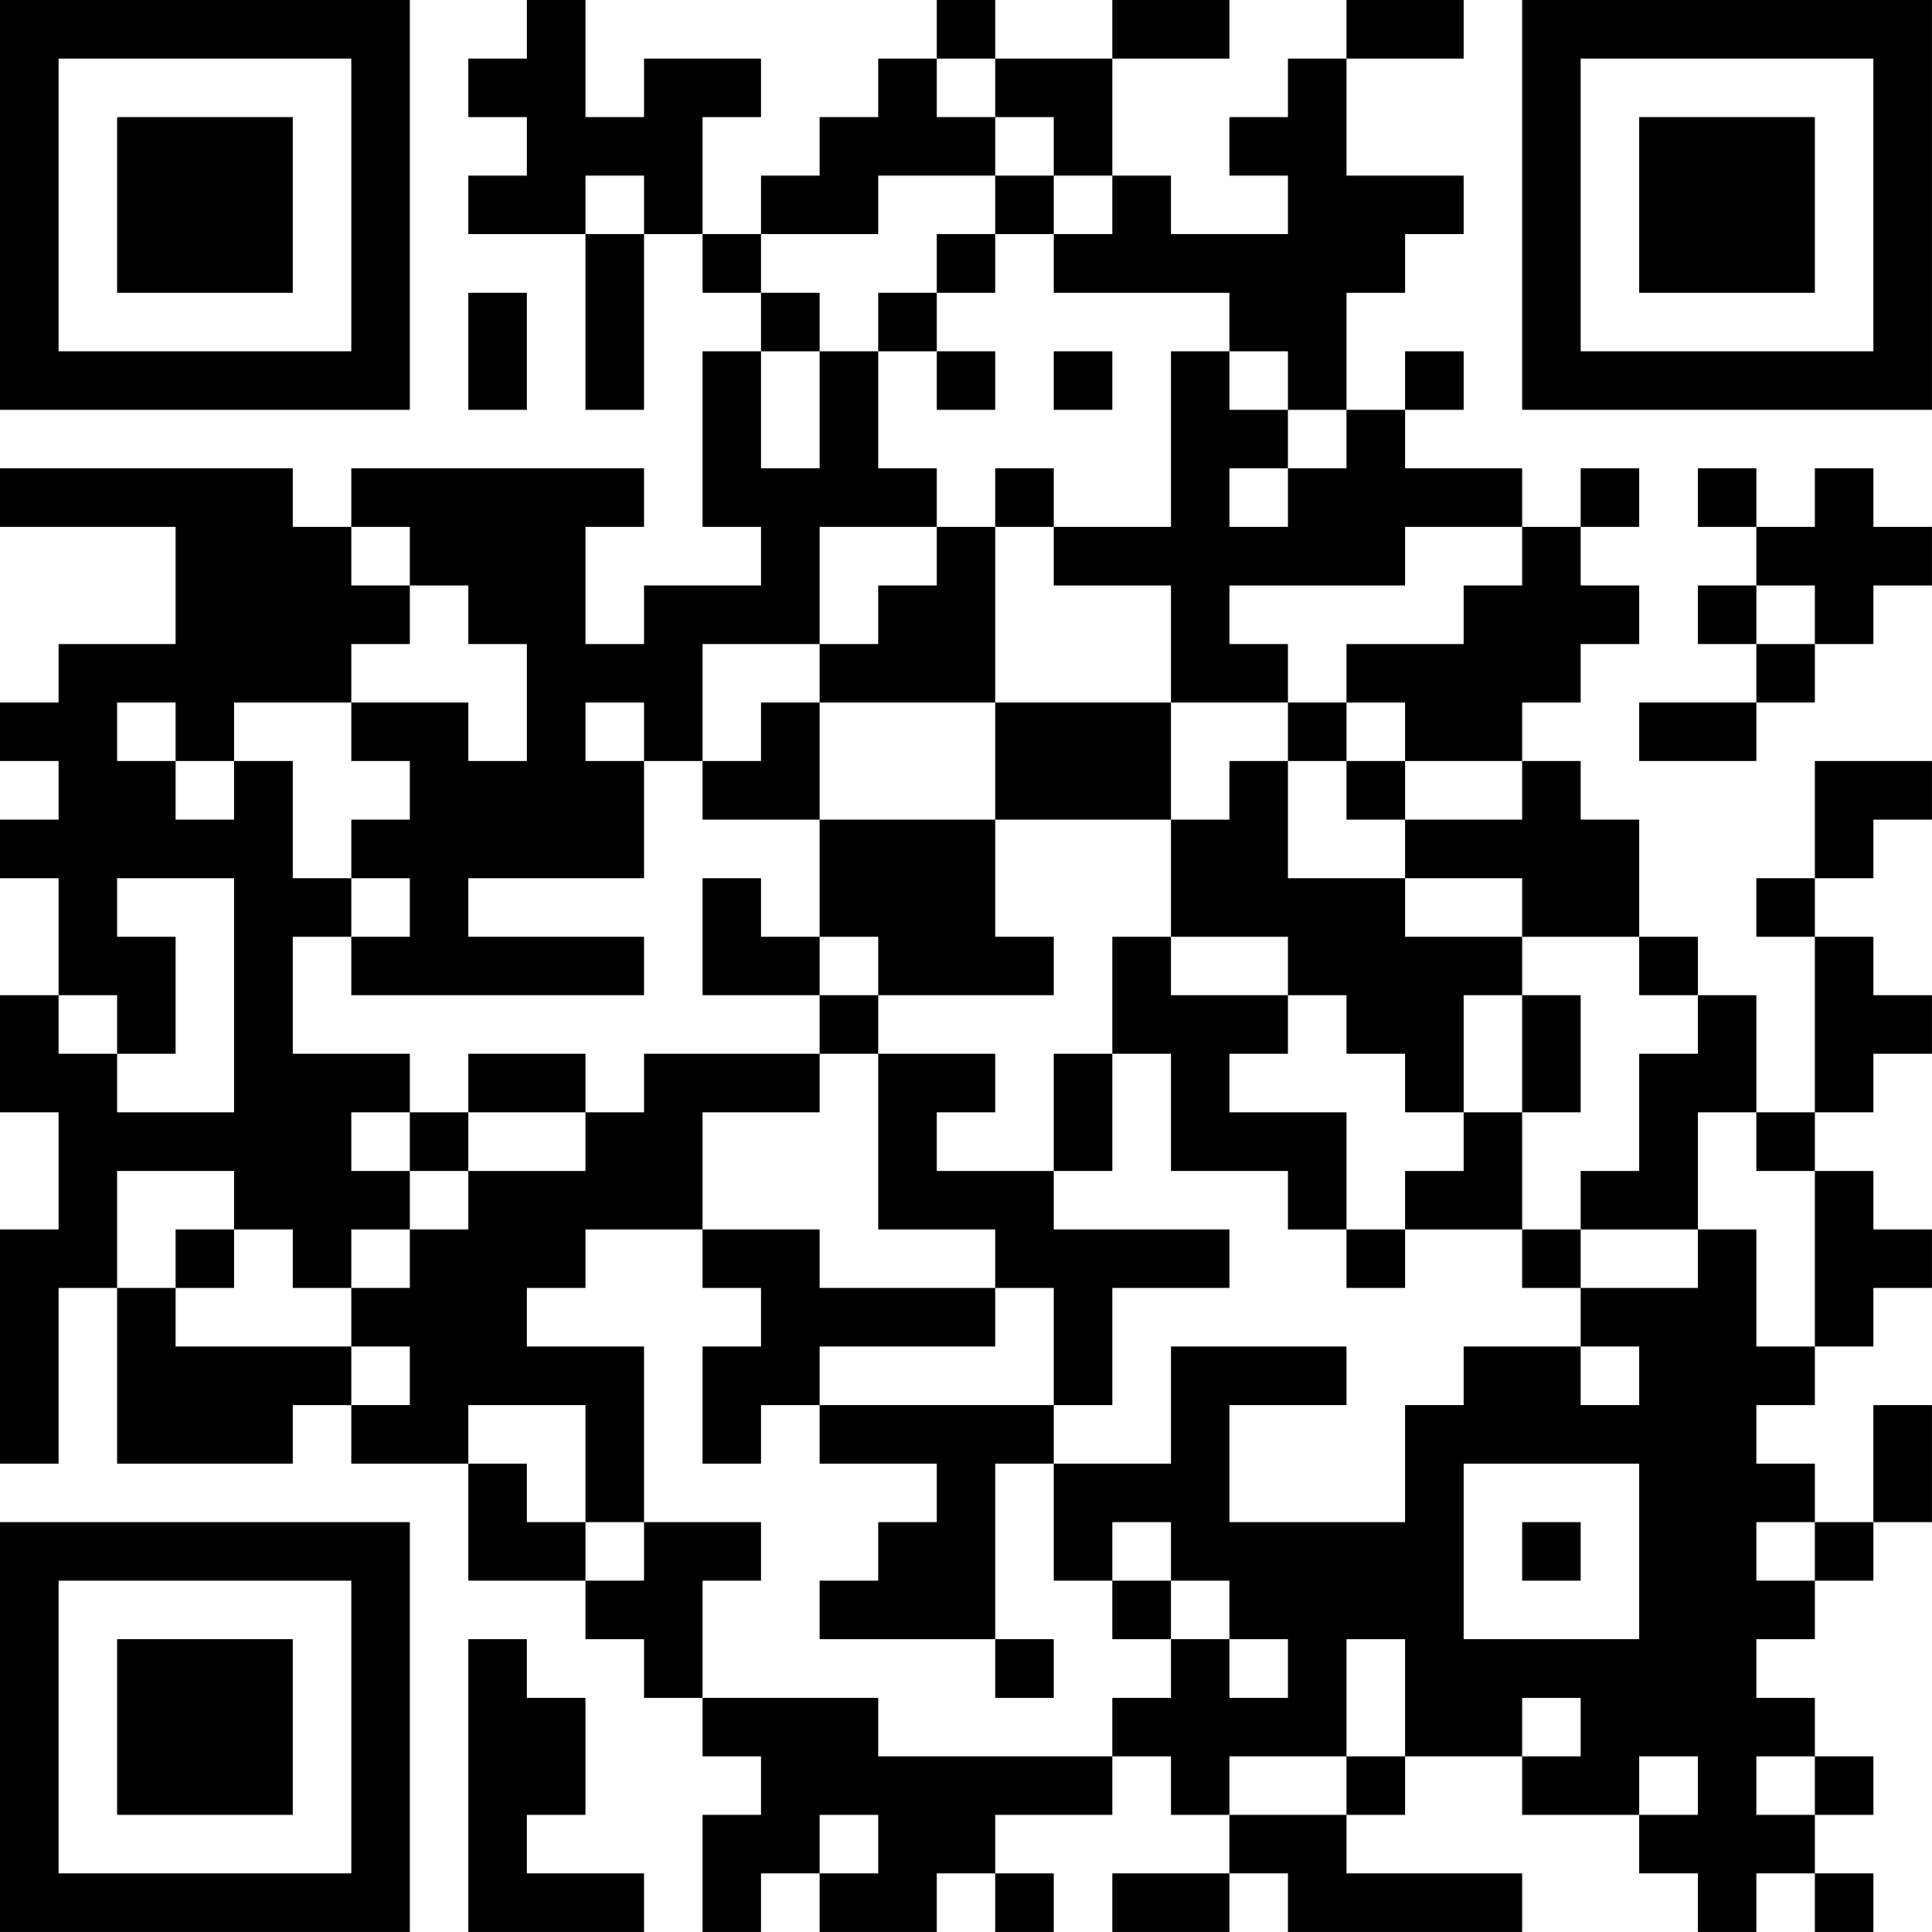 <?xml version="1.0" encoding="UTF-8"?>
<svg xmlns="http://www.w3.org/2000/svg" version="1.1" width="400" height="400" viewBox="0 0 400 400"><rect x="0" y="0" width="400" height="400" fill="#ffffff"/><g transform="scale(12.121)"><g transform="translate(0,0)"><path fill-rule="evenodd" d="M9 0L9 1L8 1L8 2L9 2L9 3L8 3L8 4L10 4L10 7L11 7L11 4L12 4L12 5L13 5L13 6L12 6L12 9L13 9L13 10L11 10L11 11L10 11L10 9L11 9L11 8L6 8L6 9L5 9L5 8L0 8L0 9L3 9L3 11L1 11L1 12L0 12L0 13L1 13L1 14L0 14L0 15L1 15L1 17L0 17L0 19L1 19L1 21L0 21L0 25L1 25L1 22L2 22L2 25L5 25L5 24L6 24L6 25L8 25L8 27L10 27L10 28L11 28L11 29L12 29L12 30L13 30L13 31L12 31L12 33L13 33L13 32L14 32L14 33L16 33L16 32L17 32L17 33L18 33L18 32L17 32L17 31L19 31L19 30L20 30L20 31L21 31L21 32L19 32L19 33L21 33L21 32L22 32L22 33L26 33L26 32L23 32L23 31L24 31L24 30L26 30L26 31L28 31L28 32L29 32L29 33L30 33L30 32L31 32L31 33L32 33L32 32L31 32L31 31L32 31L32 30L31 30L31 29L30 29L30 28L31 28L31 27L32 27L32 26L33 26L33 24L32 24L32 26L31 26L31 25L30 25L30 24L31 24L31 23L32 23L32 22L33 22L33 21L32 21L32 20L31 20L31 19L32 19L32 18L33 18L33 17L32 17L32 16L31 16L31 15L32 15L32 14L33 14L33 13L31 13L31 15L30 15L30 16L31 16L31 19L30 19L30 17L29 17L29 16L28 16L28 14L27 14L27 13L26 13L26 12L27 12L27 11L28 11L28 10L27 10L27 9L28 9L28 8L27 8L27 9L26 9L26 8L24 8L24 7L25 7L25 6L24 6L24 7L23 7L23 5L24 5L24 4L25 4L25 3L23 3L23 1L25 1L25 0L23 0L23 1L22 1L22 2L21 2L21 3L22 3L22 4L20 4L20 3L19 3L19 1L21 1L21 0L19 0L19 1L17 1L17 0L16 0L16 1L15 1L15 2L14 2L14 3L13 3L13 4L12 4L12 2L13 2L13 1L11 1L11 2L10 2L10 0ZM16 1L16 2L17 2L17 3L15 3L15 4L13 4L13 5L14 5L14 6L13 6L13 8L14 8L14 6L15 6L15 8L16 8L16 9L14 9L14 11L12 11L12 13L11 13L11 12L10 12L10 13L11 13L11 15L8 15L8 16L11 16L11 17L6 17L6 16L7 16L7 15L6 15L6 14L7 14L7 13L6 13L6 12L8 12L8 13L9 13L9 11L8 11L8 10L7 10L7 9L6 9L6 10L7 10L7 11L6 11L6 12L4 12L4 13L3 13L3 12L2 12L2 13L3 13L3 14L4 14L4 13L5 13L5 15L6 15L6 16L5 16L5 18L7 18L7 19L6 19L6 20L7 20L7 21L6 21L6 22L5 22L5 21L4 21L4 20L2 20L2 22L3 22L3 23L6 23L6 24L7 24L7 23L6 23L6 22L7 22L7 21L8 21L8 20L10 20L10 19L11 19L11 18L14 18L14 19L12 19L12 21L10 21L10 22L9 22L9 23L11 23L11 26L10 26L10 24L8 24L8 25L9 25L9 26L10 26L10 27L11 27L11 26L13 26L13 27L12 27L12 29L15 29L15 30L19 30L19 29L20 29L20 28L21 28L21 29L22 29L22 28L21 28L21 27L20 27L20 26L19 26L19 27L18 27L18 25L20 25L20 23L23 23L23 24L21 24L21 26L24 26L24 24L25 24L25 23L27 23L27 24L28 24L28 23L27 23L27 22L29 22L29 21L30 21L30 23L31 23L31 20L30 20L30 19L29 19L29 21L27 21L27 20L28 20L28 18L29 18L29 17L28 17L28 16L26 16L26 15L24 15L24 14L26 14L26 13L24 13L24 12L23 12L23 11L25 11L25 10L26 10L26 9L24 9L24 10L21 10L21 11L22 11L22 12L20 12L20 10L18 10L18 9L20 9L20 6L21 6L21 7L22 7L22 8L21 8L21 9L22 9L22 8L23 8L23 7L22 7L22 6L21 6L21 5L18 5L18 4L19 4L19 3L18 3L18 2L17 2L17 1ZM10 3L10 4L11 4L11 3ZM17 3L17 4L16 4L16 5L15 5L15 6L16 6L16 7L17 7L17 6L16 6L16 5L17 5L17 4L18 4L18 3ZM8 5L8 7L9 7L9 5ZM18 6L18 7L19 7L19 6ZM17 8L17 9L16 9L16 10L15 10L15 11L14 11L14 12L13 12L13 13L12 13L12 14L14 14L14 16L13 16L13 15L12 15L12 17L14 17L14 18L15 18L15 21L17 21L17 22L14 22L14 21L12 21L12 22L13 22L13 23L12 23L12 25L13 25L13 24L14 24L14 25L16 25L16 26L15 26L15 27L14 27L14 28L17 28L17 29L18 29L18 28L17 28L17 25L18 25L18 24L19 24L19 22L21 22L21 21L18 21L18 20L19 20L19 18L20 18L20 20L22 20L22 21L23 21L23 22L24 22L24 21L26 21L26 22L27 22L27 21L26 21L26 19L27 19L27 17L26 17L26 16L24 16L24 15L22 15L22 13L23 13L23 14L24 14L24 13L23 13L23 12L22 12L22 13L21 13L21 14L20 14L20 12L17 12L17 9L18 9L18 8ZM29 8L29 9L30 9L30 10L29 10L29 11L30 11L30 12L28 12L28 13L30 13L30 12L31 12L31 11L32 11L32 10L33 10L33 9L32 9L32 8L31 8L31 9L30 9L30 8ZM30 10L30 11L31 11L31 10ZM14 12L14 14L17 14L17 16L18 16L18 17L15 17L15 16L14 16L14 17L15 17L15 18L17 18L17 19L16 19L16 20L18 20L18 18L19 18L19 16L20 16L20 17L22 17L22 18L21 18L21 19L23 19L23 21L24 21L24 20L25 20L25 19L26 19L26 17L25 17L25 19L24 19L24 18L23 18L23 17L22 17L22 16L20 16L20 14L17 14L17 12ZM2 15L2 16L3 16L3 18L2 18L2 17L1 17L1 18L2 18L2 19L4 19L4 15ZM8 18L8 19L7 19L7 20L8 20L8 19L10 19L10 18ZM3 21L3 22L4 22L4 21ZM17 22L17 23L14 23L14 24L18 24L18 22ZM25 25L25 28L28 28L28 25ZM26 26L26 27L27 27L27 26ZM30 26L30 27L31 27L31 26ZM19 27L19 28L20 28L20 27ZM8 28L8 33L11 33L11 32L9 32L9 31L10 31L10 29L9 29L9 28ZM23 28L23 30L21 30L21 31L23 31L23 30L24 30L24 28ZM26 29L26 30L27 30L27 29ZM28 30L28 31L29 31L29 30ZM30 30L30 31L31 31L31 30ZM14 31L14 32L15 32L15 31ZM0 0L0 7L7 7L7 0ZM1 1L1 6L6 6L6 1ZM2 2L2 5L5 5L5 2ZM26 0L26 7L33 7L33 0ZM27 1L27 6L32 6L32 1ZM28 2L28 5L31 5L31 2ZM0 26L0 33L7 33L7 26ZM1 27L1 32L6 32L6 27ZM2 28L2 31L5 31L5 28Z" fill="#000000"/></g></g></svg>
